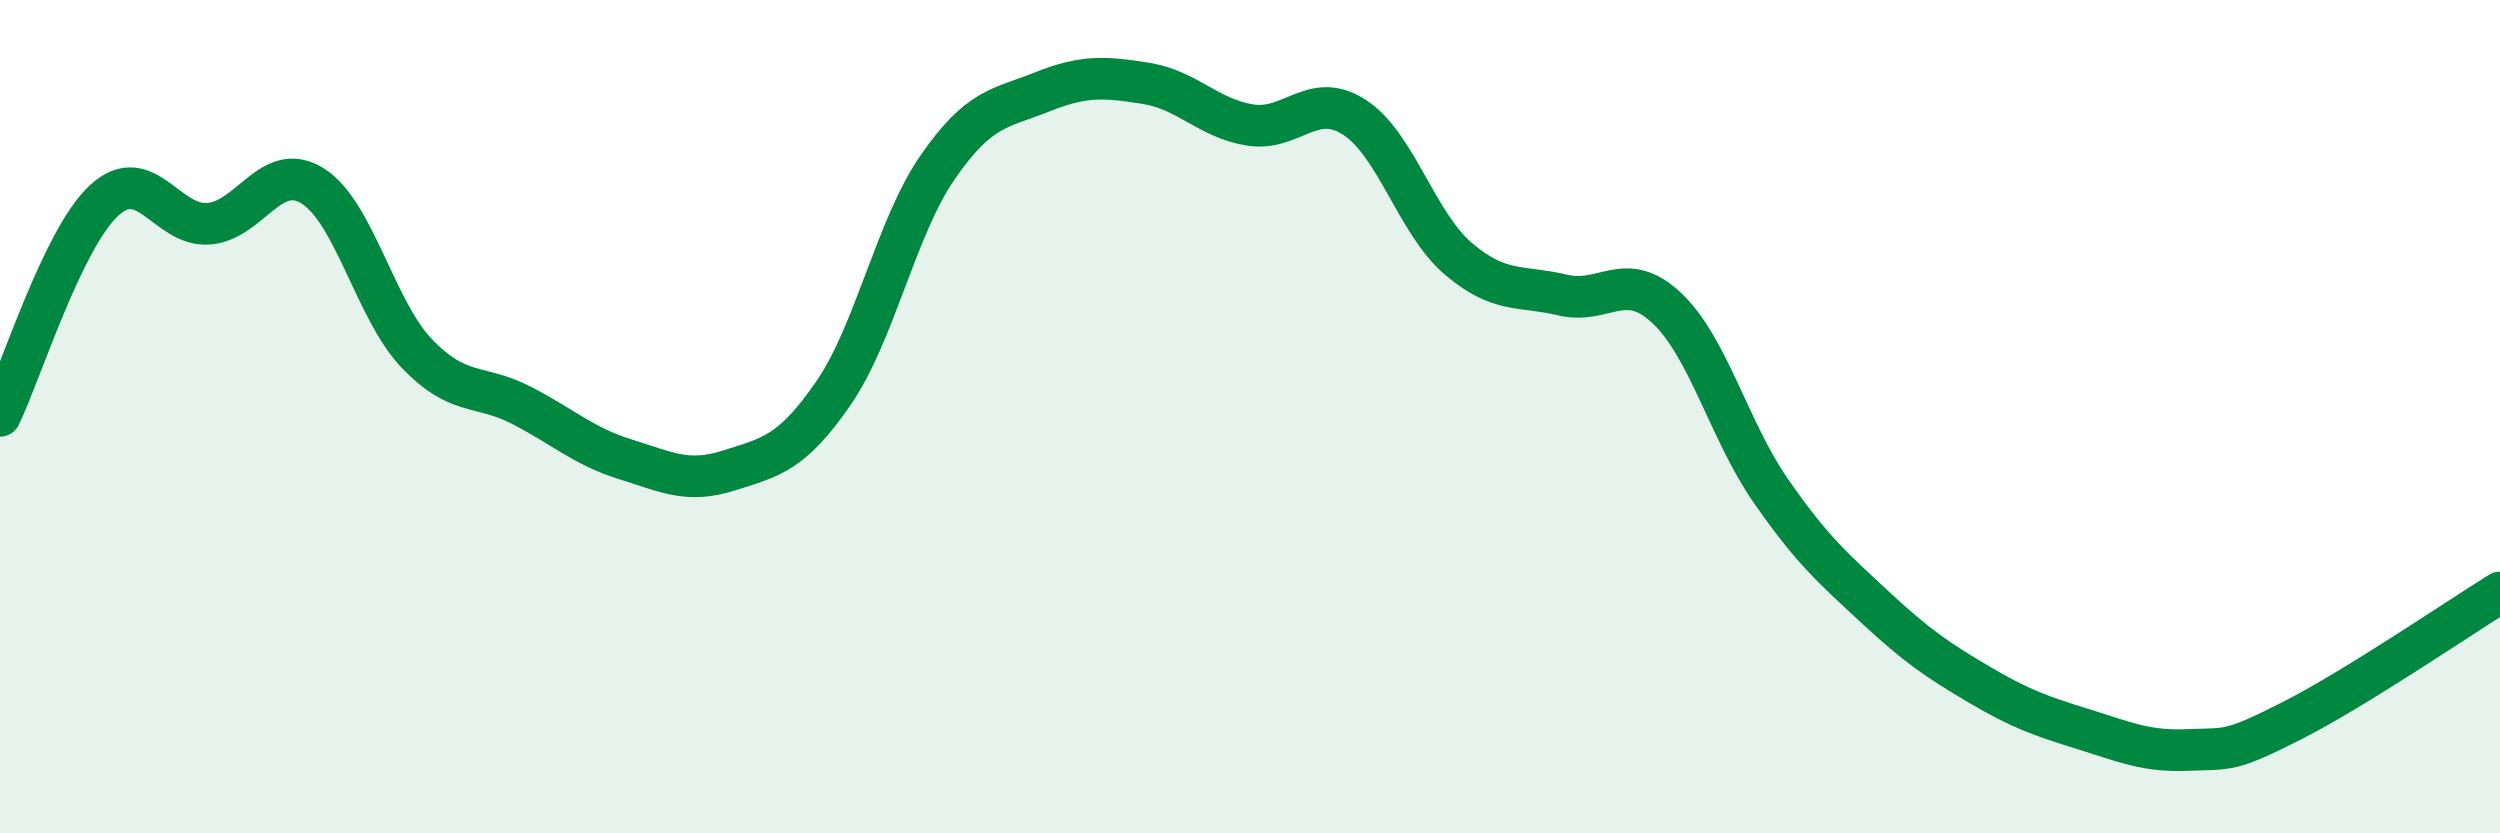 
    <svg width="60" height="20" viewBox="0 0 60 20" xmlns="http://www.w3.org/2000/svg">
      <path
        d="M 0,9.98 C 0.5,8.95 1.5,5.73 2.5,4.81 C 3.5,3.89 4,5.44 5,5.37 C 6,5.3 6.5,3.84 7.5,4.46 C 8.5,5.08 9,7.43 10,8.48 C 11,9.53 11.5,9.21 12.5,9.72 C 13.5,10.23 14,10.71 15,11.02 C 16,11.33 16.5,11.61 17.5,11.29 C 18.5,10.97 19,10.89 20,9.44 C 21,7.99 21.5,5.47 22.5,4.02 C 23.5,2.57 24,2.61 25,2.21 C 26,1.81 26.5,1.84 27.5,2 C 28.5,2.16 29,2.84 30,3 C 31,3.16 31.5,2.17 32.5,2.81 C 33.5,3.45 34,5.36 35,6.21 C 36,7.06 36.5,6.84 37.5,7.08 C 38.5,7.32 39,6.45 40,7.39 C 41,8.33 41.5,10.34 42.5,11.78 C 43.5,13.22 44,13.64 45,14.57 C 46,15.5 46.5,15.84 47.5,16.43 C 48.5,17.02 49,17.19 50,17.5 C 51,17.81 51.5,18.04 52.5,18 C 53.5,17.96 53.5,18.06 55,17.3 C 56.5,16.54 59,14.84 60,14.22L60 20L0 20Z"
        fill="#008740"
        opacity="0.1"
        stroke-linecap="round"
        stroke-linejoin="round"
      />
      <path
        d="M 0,9.98 C 0.5,8.95 1.5,5.73 2.5,4.81 C 3.5,3.89 4,5.44 5,5.37 C 6,5.3 6.5,3.84 7.5,4.46 C 8.5,5.08 9,7.43 10,8.48 C 11,9.53 11.5,9.21 12.5,9.72 C 13.5,10.23 14,10.71 15,11.02 C 16,11.33 16.5,11.61 17.5,11.29 C 18.5,10.97 19,10.89 20,9.44 C 21,7.99 21.5,5.47 22.5,4.02 C 23.5,2.57 24,2.61 25,2.21 C 26,1.81 26.5,1.84 27.5,2 C 28.5,2.16 29,2.84 30,3 C 31,3.16 31.5,2.17 32.5,2.81 C 33.5,3.45 34,5.36 35,6.21 C 36,7.06 36.5,6.84 37.5,7.08 C 38.5,7.32 39,6.45 40,7.39 C 41,8.33 41.5,10.34 42.5,11.78 C 43.5,13.22 44,13.64 45,14.57 C 46,15.5 46.5,15.84 47.5,16.43 C 48.5,17.02 49,17.19 50,17.5 C 51,17.81 51.5,18.04 52.5,18 C 53.5,17.96 53.5,18.06 55,17.3 C 56.5,16.54 59,14.84 60,14.22"
        stroke="#008740"
        stroke-width="1"
        fill="none"
        stroke-linecap="round"
        stroke-linejoin="round"
      />
    </svg>
  